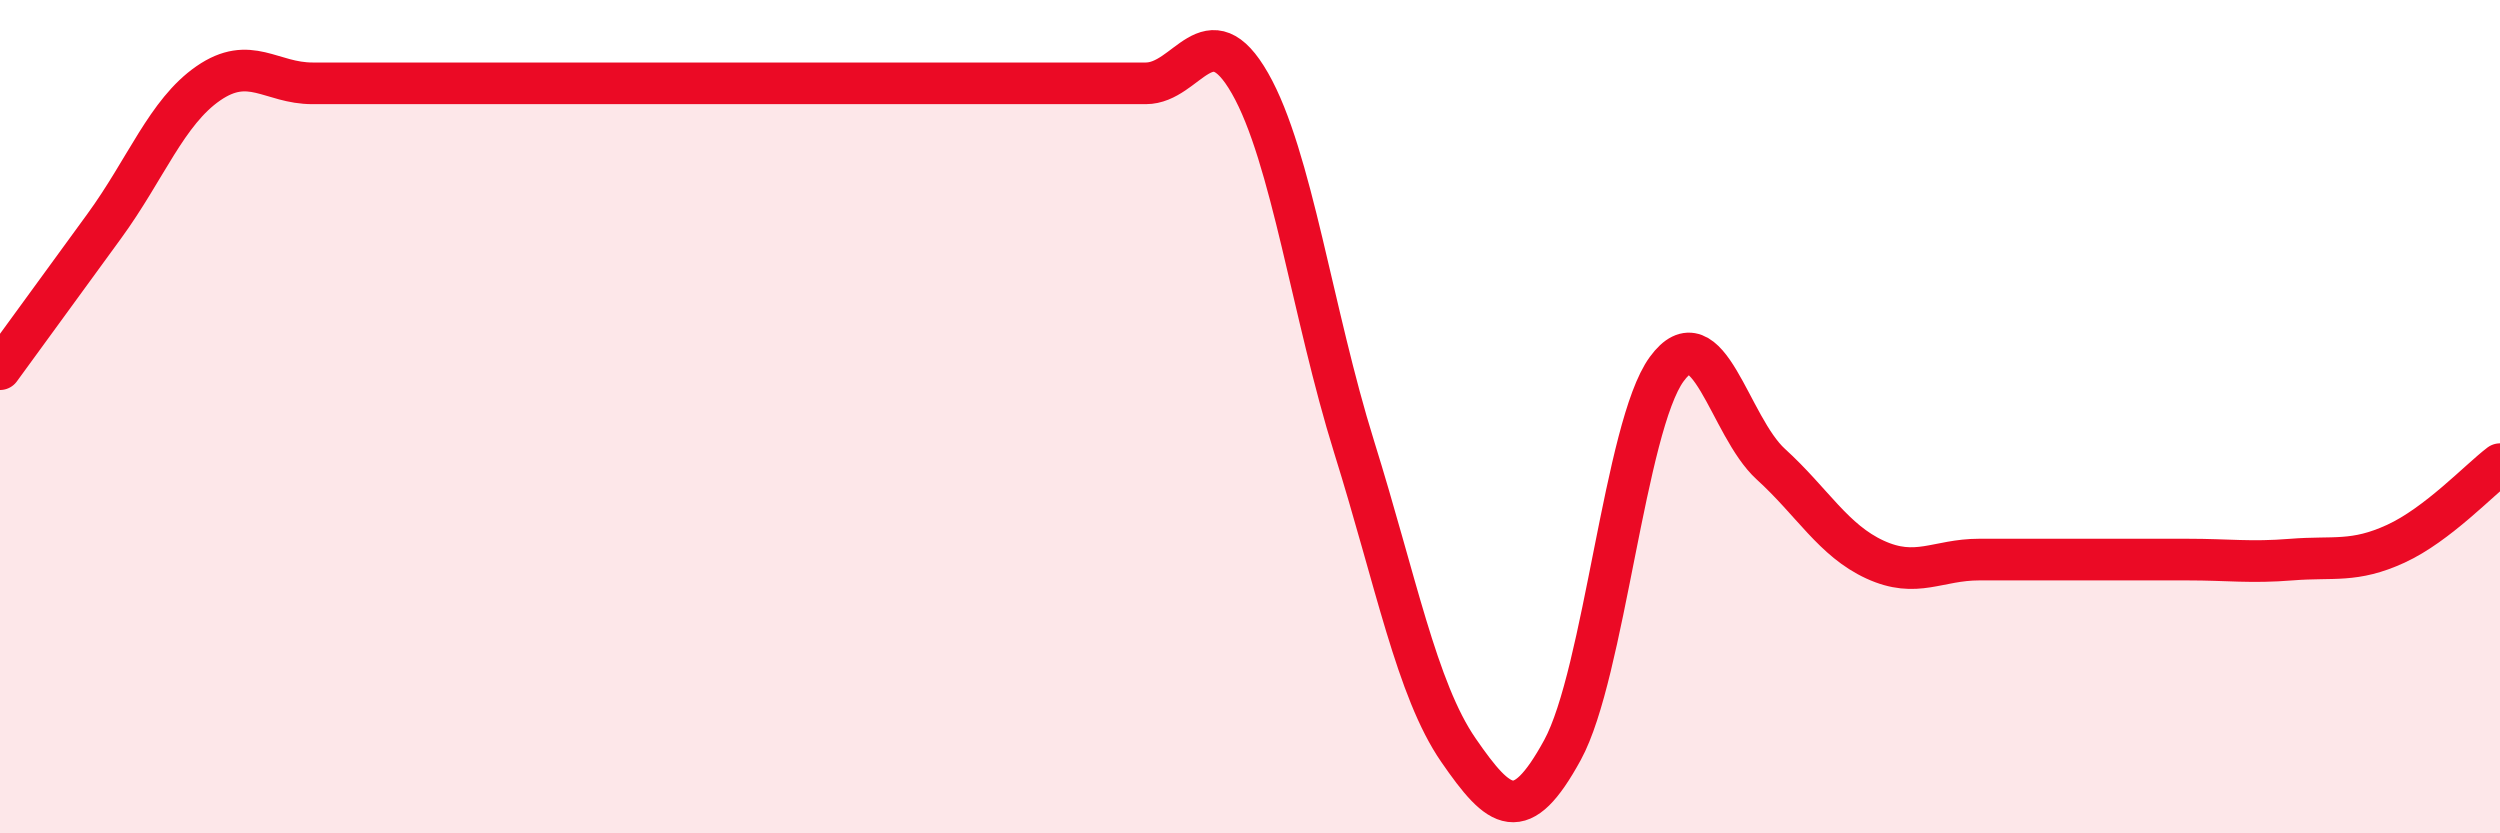 
    <svg width="60" height="20" viewBox="0 0 60 20" xmlns="http://www.w3.org/2000/svg">
      <path
        d="M 0,8.86 C 0.5,8.17 1.5,6.8 2.5,5.43 C 3.5,4.06 4,2.69 5,2 C 6,1.31 6.5,2 7.5,2 C 8.5,2 9,2 10,2 C 11,2 11.5,2 12.5,2 C 13.5,2 14,2 15,2 C 16,2 16.5,2 17.5,2 C 18.5,2 19,2 20,2 C 21,2 21.5,2 22.5,2 C 23.5,2 24,2 25,2 C 26,2 26.5,2 27.5,2 C 28.5,2 29,0.25 30,2 C 31,3.75 31.5,7.53 32.5,10.73 C 33.5,13.93 34,16.55 35,18 C 36,19.45 36.5,19.83 37.5,18 C 38.5,16.17 39,10.23 40,8.86 C 41,7.49 41.5,10.23 42.5,11.14 C 43.5,12.05 44,12.97 45,13.43 C 46,13.89 46.5,13.43 47.5,13.43 C 48.5,13.43 49,13.43 50,13.43 C 51,13.43 51.5,13.43 52.5,13.43 C 53.5,13.43 54,13.51 55,13.43 C 56,13.35 56.5,13.51 57.5,13.05 C 58.5,12.59 59.5,11.52 60,11.14L60 20L0 20Z"
        fill="#EB0A25"
        opacity="0.1"
        stroke-linecap="round"
        stroke-linejoin="round"
      />
      <path
        d="M 0,8.86 C 0.5,8.17 1.5,6.8 2.5,5.43 C 3.5,4.06 4,2.69 5,2 C 6,1.31 6.5,2 7.5,2 C 8.5,2 9,2 10,2 C 11,2 11.5,2 12.5,2 C 13.5,2 14,2 15,2 C 16,2 16.5,2 17.5,2 C 18.5,2 19,2 20,2 C 21,2 21.5,2 22.5,2 C 23.5,2 24,2 25,2 C 26,2 26.5,2 27.5,2 C 28.5,2 29,0.25 30,2 C 31,3.75 31.5,7.53 32.5,10.73 C 33.5,13.93 34,16.55 35,18 C 36,19.45 36.5,19.83 37.5,18 C 38.5,16.17 39,10.23 40,8.86 C 41,7.49 41.5,10.23 42.5,11.14 C 43.5,12.05 44,12.97 45,13.43 C 46,13.89 46.5,13.43 47.5,13.43 C 48.5,13.43 49,13.43 50,13.43 C 51,13.43 51.5,13.43 52.5,13.43 C 53.5,13.43 54,13.51 55,13.43 C 56,13.35 56.5,13.51 57.5,13.05 C 58.5,12.59 59.5,11.52 60,11.14"
        stroke="#EB0A25"
        stroke-width="1"
        fill="none"
        stroke-linecap="round"
        stroke-linejoin="round"
      />
    </svg>
  